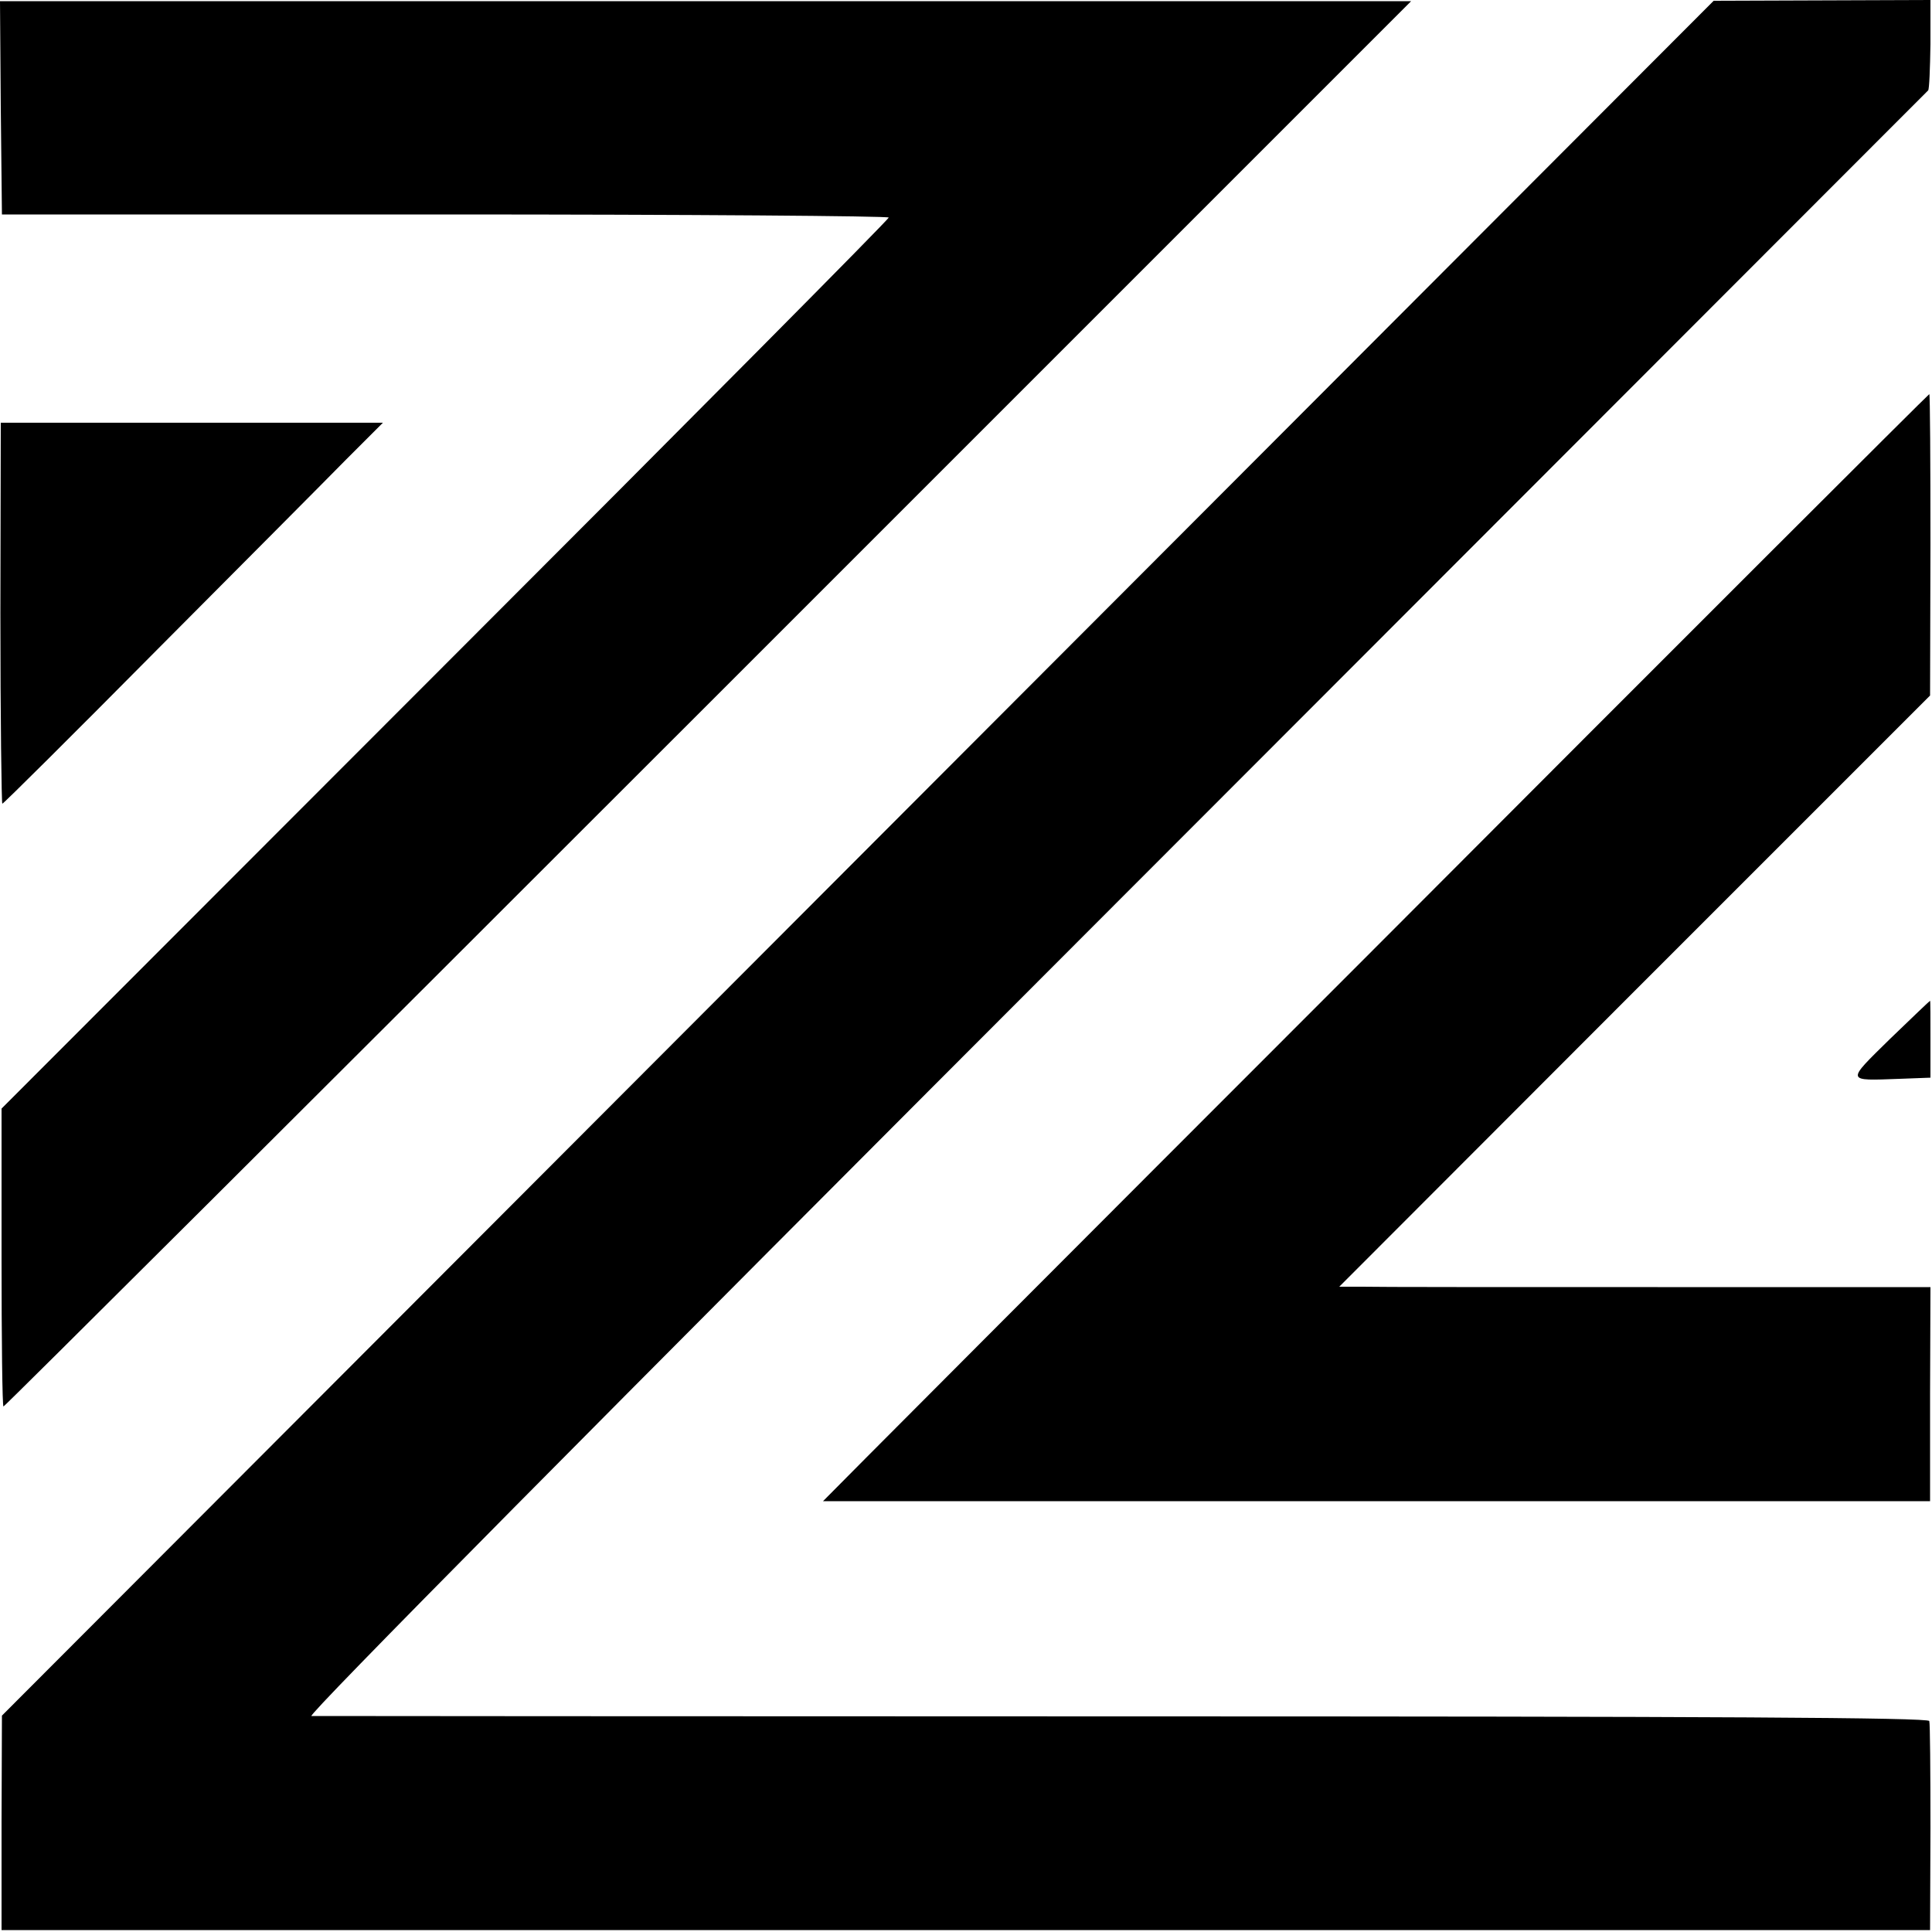<?xml version="1.0" standalone="no"?>
<!DOCTYPE svg PUBLIC "-//W3C//DTD SVG 20010904//EN"
 "http://www.w3.org/TR/2001/REC-SVG-20010904/DTD/svg10.dtd">
<svg version="1.0" xmlns="http://www.w3.org/2000/svg"
 width="500pt" height="500pt" viewBox="0 0 500 500"
 preserveAspectRatio="xMidYMid meet">
<g transform="translate(0,500) scale(0.1,-0.1)"
fill="#000000" stroke="none">
<path d="M2 4721 l3 -276 1148 0 c631 0 1147 -4 1147 -8 0 -5 -517 -526 -1148
-1157 l-1148 -1149 0 -386 c0 -212 2 -385 5 -385 3 0 824 818 1824 1818 l1819
1819 -1826 0 -1826 0 2 -276z"/>
<path d="M2220 2779 l-2215 -2219 -1 -278 0 -277 2495 0 2496 0 1 265 c0 146
-1 270 -3 276 -3 9 -547 12 -2086 12 -1145 0 -2090 1 -2101 1 -12 1 714 734
2080 2101 1155 1156 2101 2103 2104 2106 3 3 5 57 6 120 l0 114 -280 -1 -281
-1 -2215 -2219z"/>
<path d="M3560 2548 c-787 -787 -1430 -1432 -1430 -1433 0 0 645 0 1433 0
l1432 0 0 277 1 277 -706 0 c-388 0 -732 0 -765 1 l-59 0 764 765 765 765 1
390 c0 215 -1 390 -3 390 -2 0 -647 -644 -1433 -1432z"/>
<path d="M1 3413 c0 -271 3 -493 5 -493 3 0 183 179 400 398 217 218 438 440
490 493 l95 95 -495 0 -494 0 -1 -493z"/>
<path d="M4891 2311 c-114 -112 -115 -108 25 -103 l80 3 0 100 c0 54 0 99 -1
99 -1 0 -48 -45 -104 -99z"/>
</g>
</svg>
